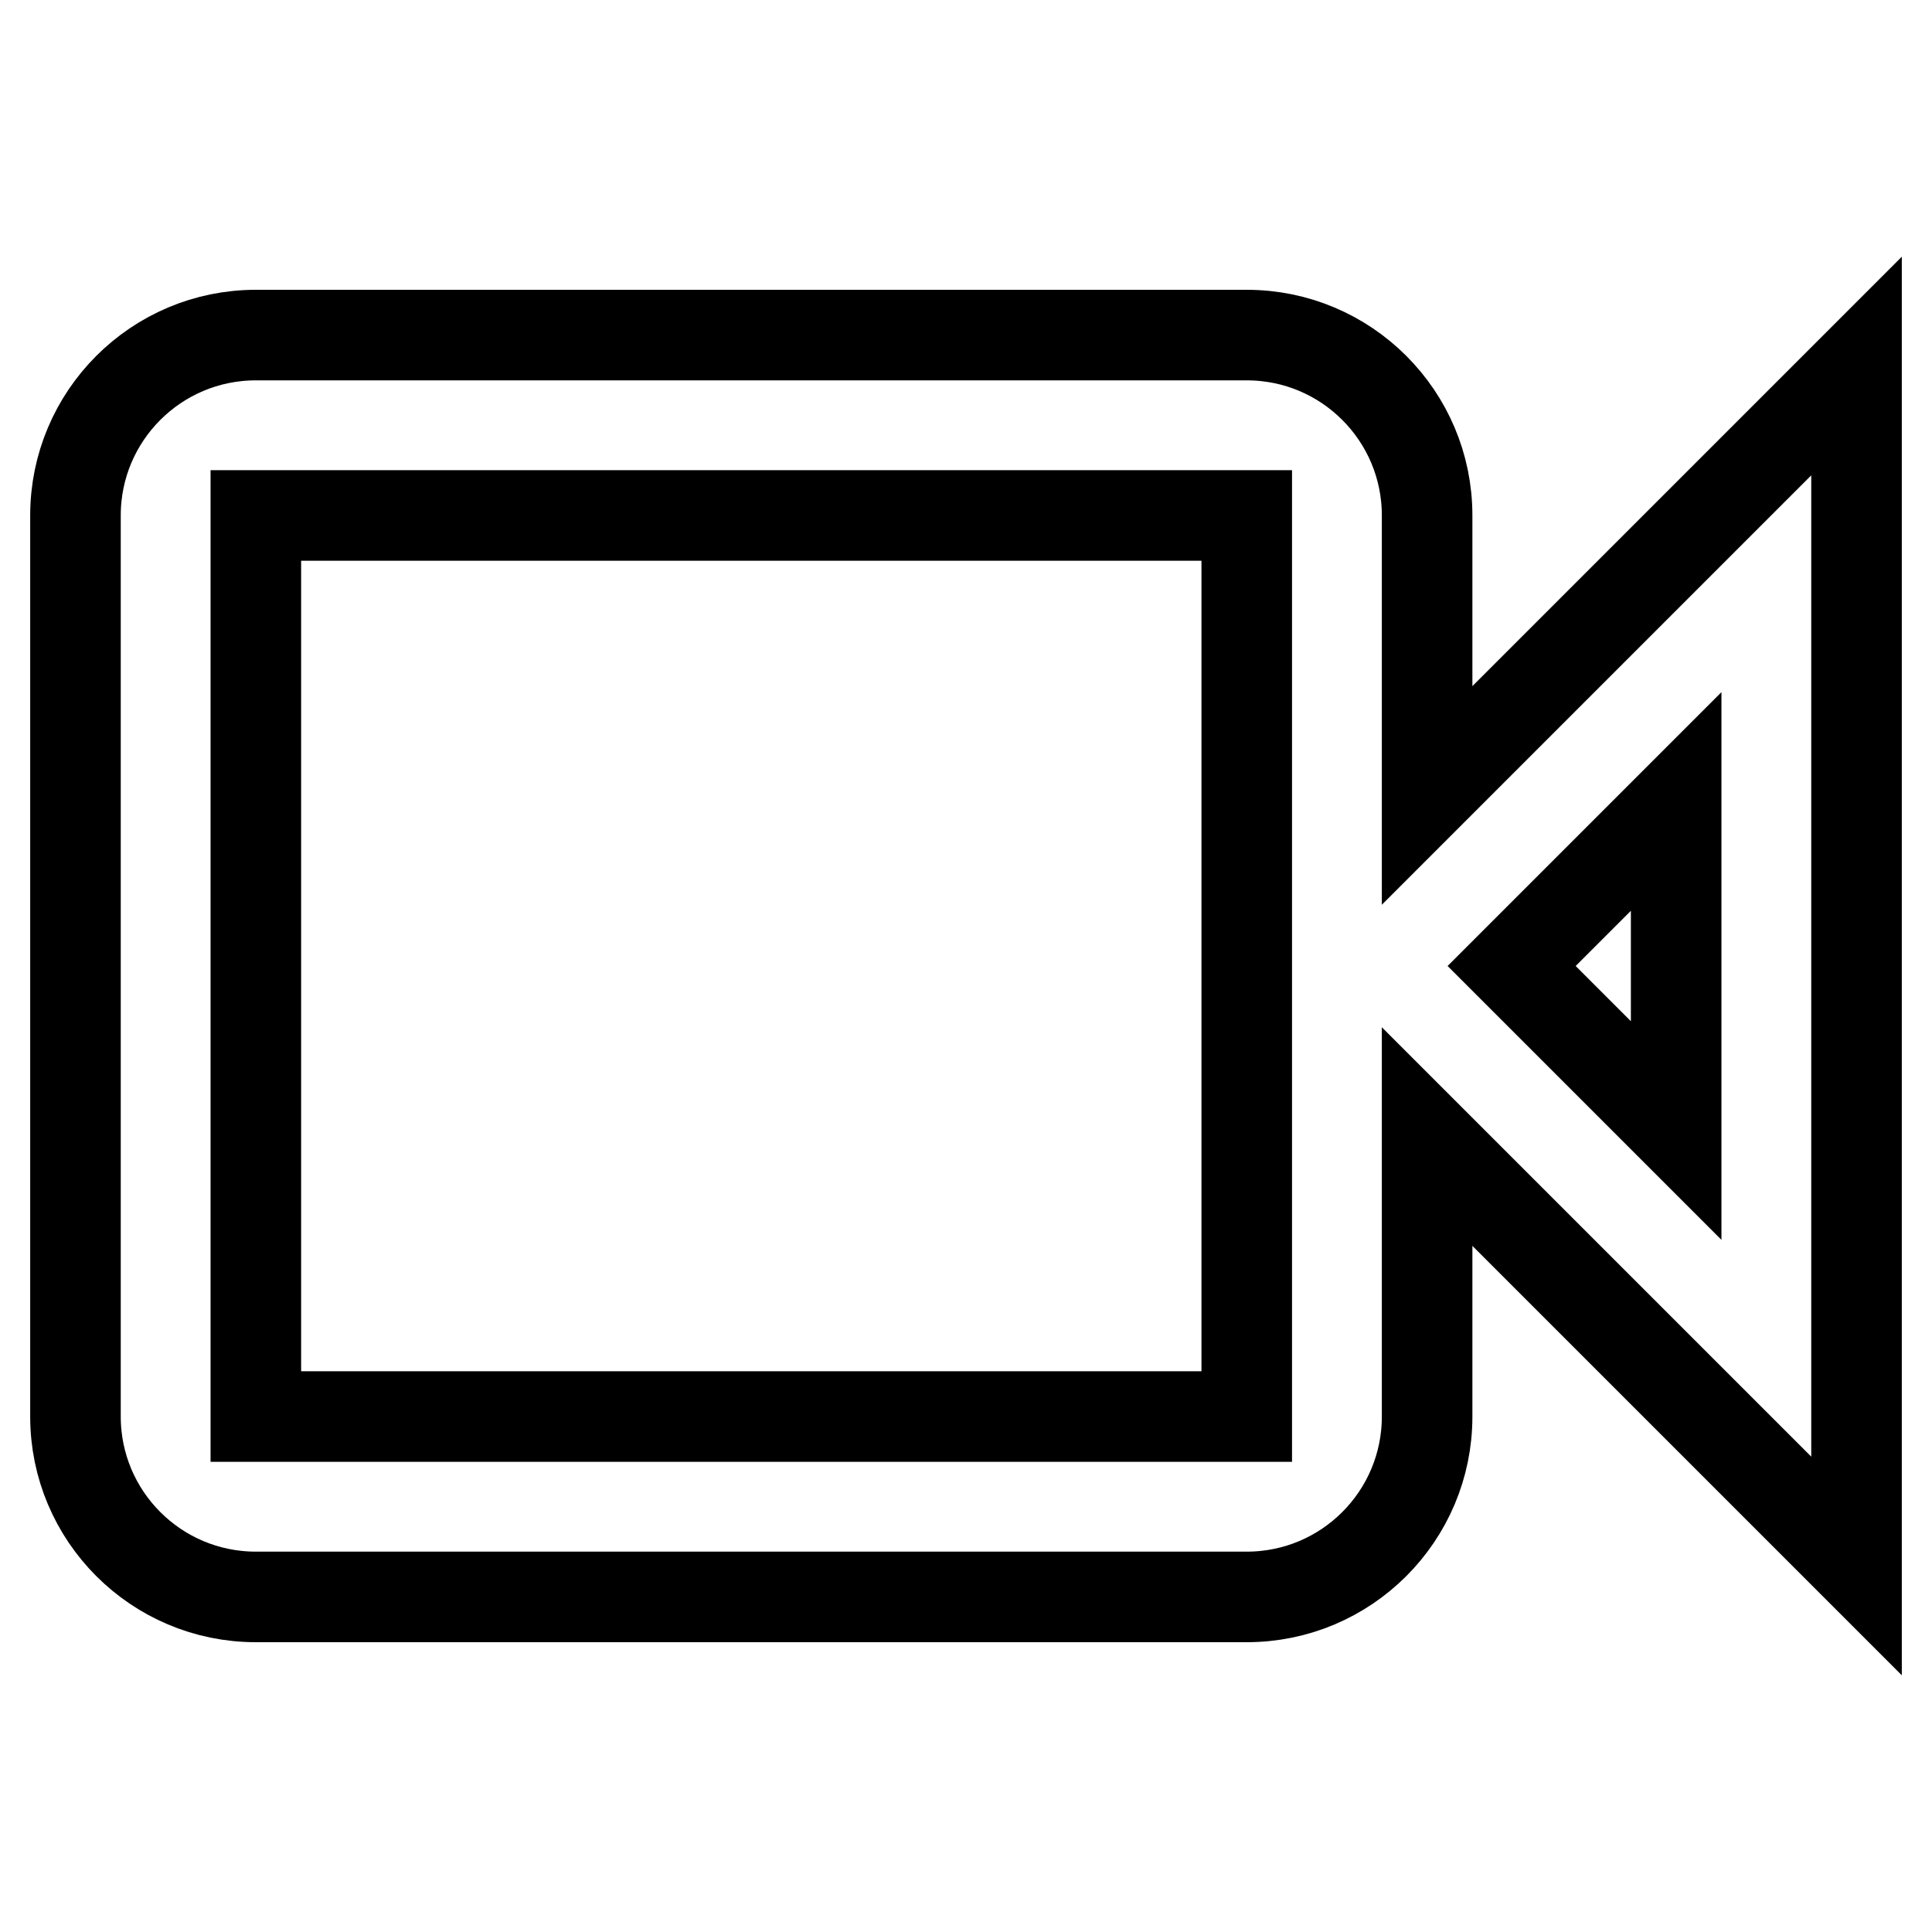 <?xml version="1.0" encoding="utf-8"?>
<!-- Svg Vector Icons : http://www.onlinewebfonts.com/icon -->
<!DOCTYPE svg PUBLIC "-//W3C//DTD SVG 1.1//EN" "http://www.w3.org/Graphics/SVG/1.1/DTD/svg11.dtd">
<svg version="1.1" xmlns="http://www.w3.org/2000/svg" xmlns:xlink="http://www.w3.org/1999/xlink" x="0px" y="0px" viewBox="0 0 256 256" enable-background="new 0 0 256 256" xml:space="preserve">
<g> <path stroke-width="12" fill-opacity="0" stroke="#000000"  d="M246,48.5l-56.9,56.9V68.3c0-13.2-10.7-23.9-23.9-23.9H33.9C20.7,44.4,10,55.1,10,68.3v119.4 c0,13.2,10.7,23.9,23.9,23.9h131.3c13.2,0,23.9-10.7,23.9-23.9v-37.1l56.9,56.9V48.5z M33.9,187.7V68.3h131.3v119.4H33.9z  M222.1,149.8L200.3,128l21.8-21.8V149.8z"/></g>
</svg>